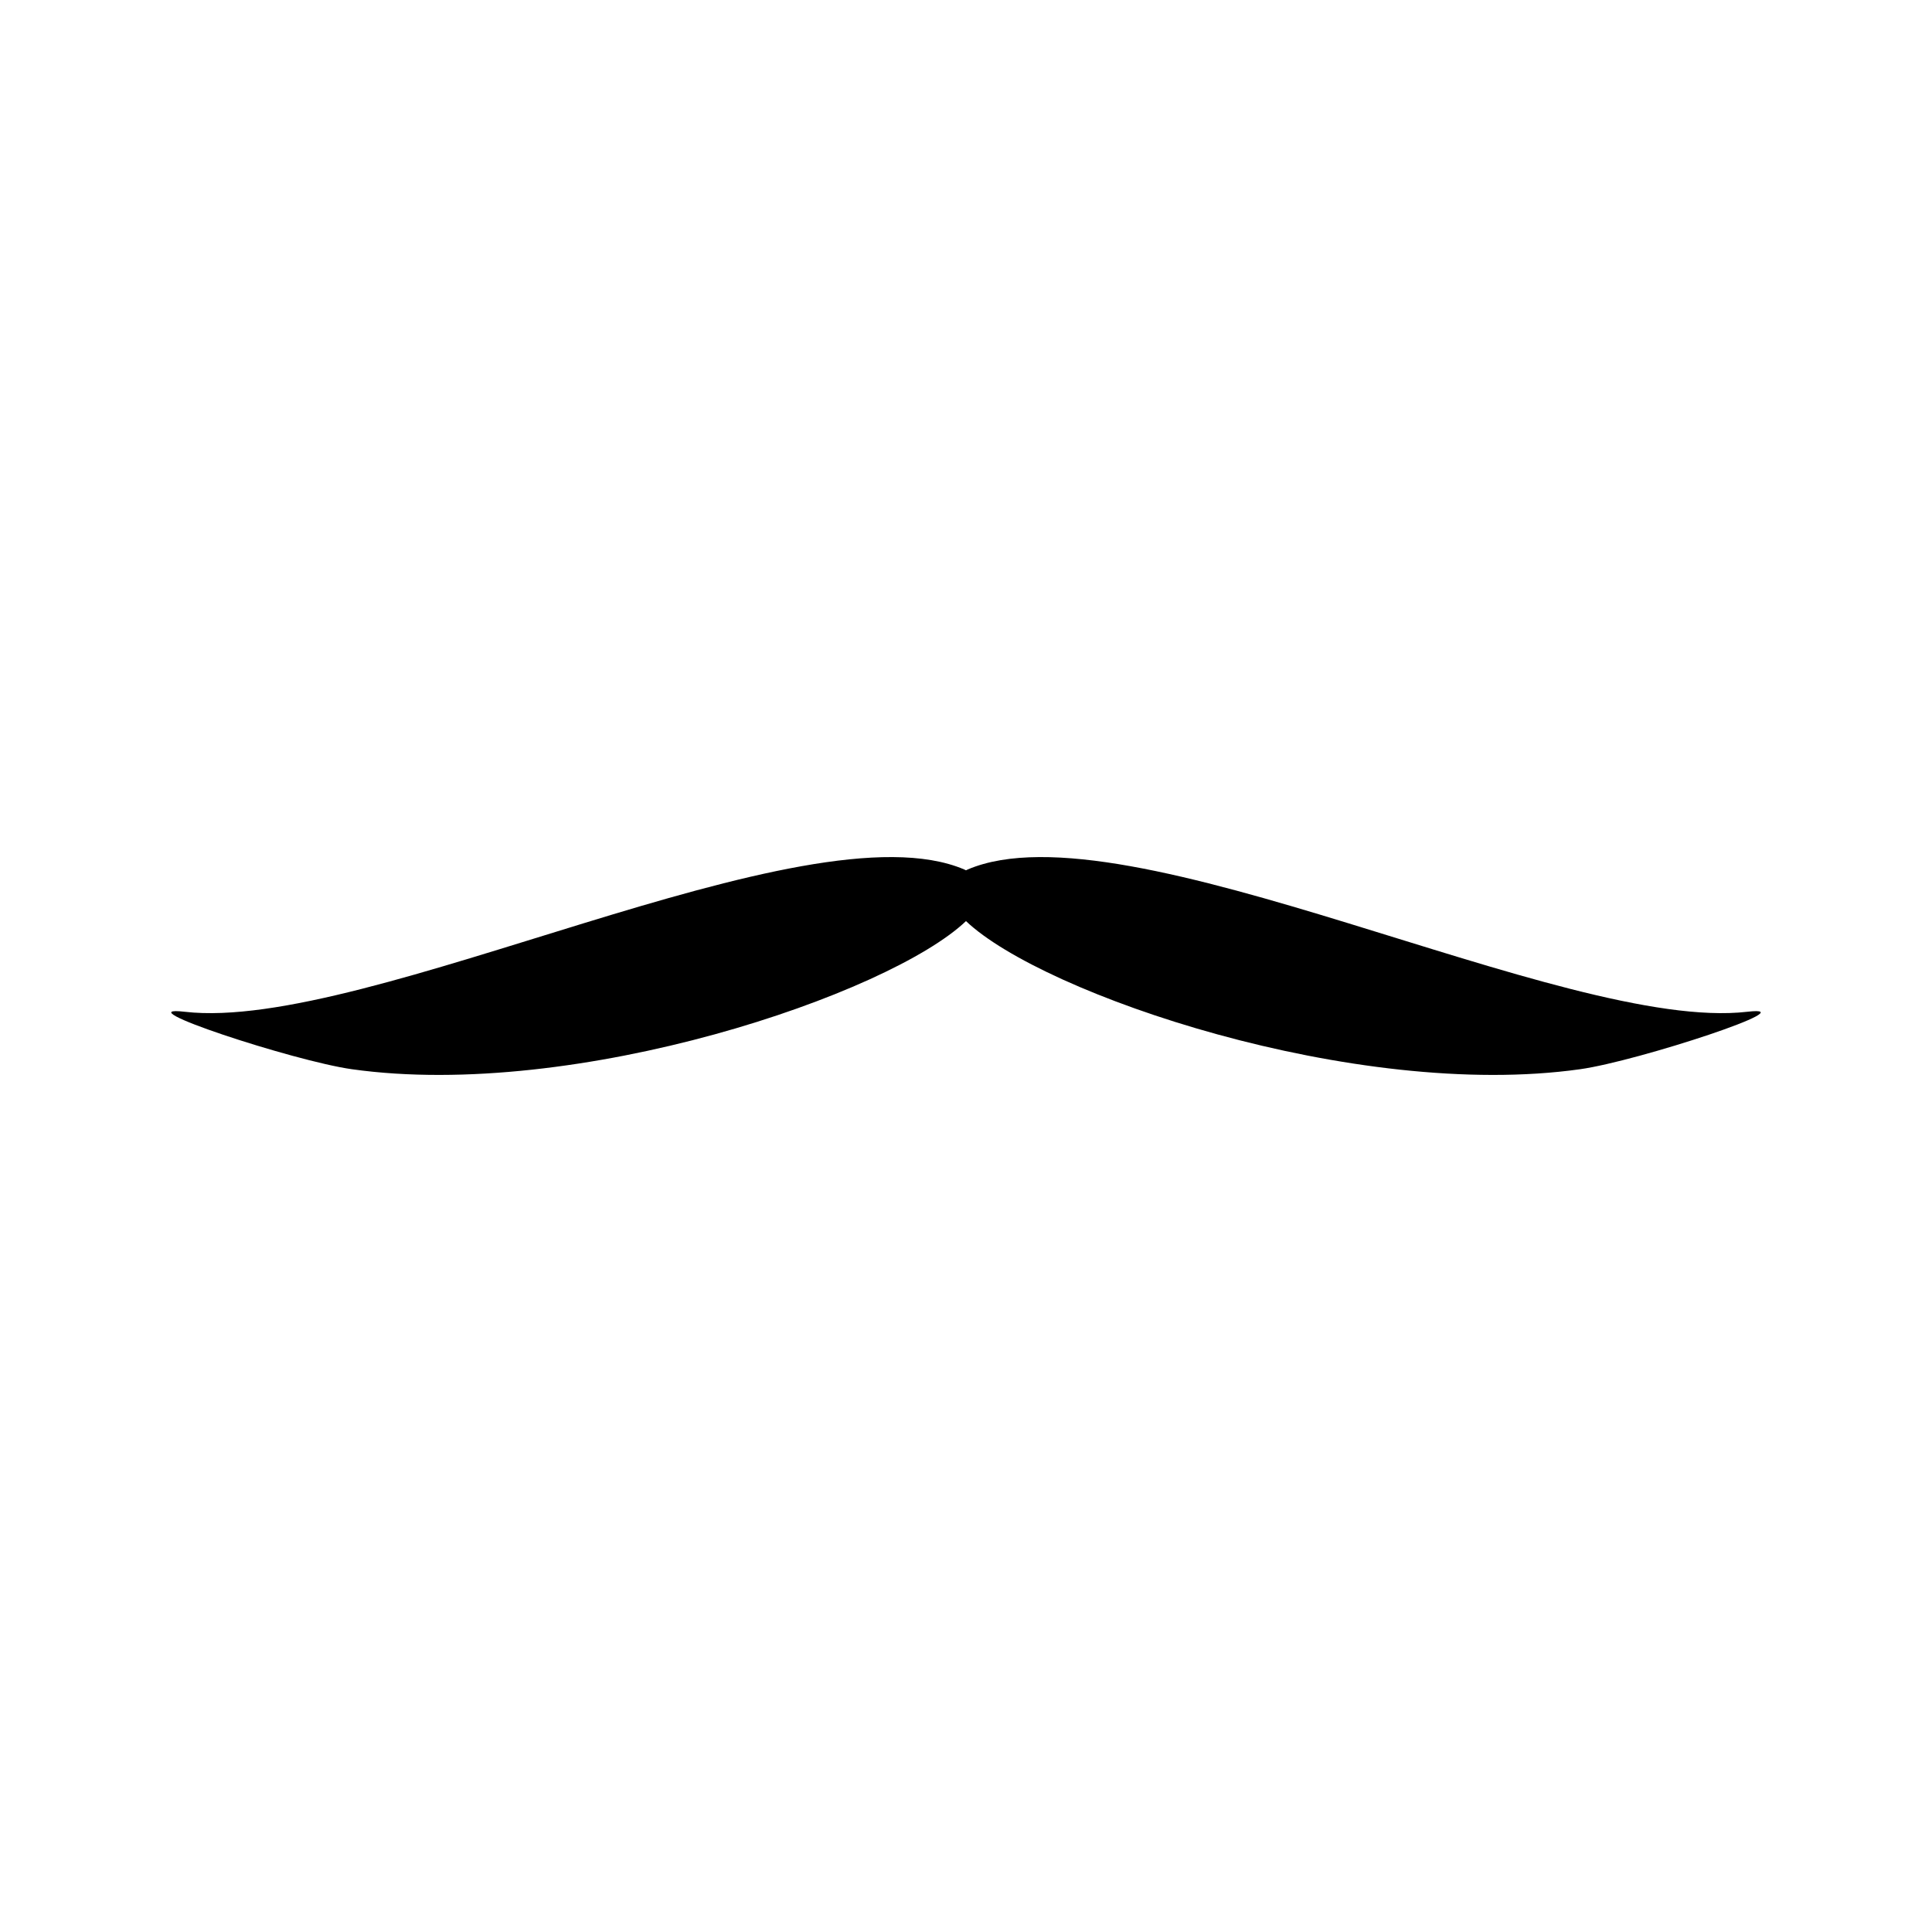 <?xml version="1.0" encoding="UTF-8"?>
<!-- Uploaded to: SVG Repo, www.svgrepo.com, Generator: SVG Repo Mixer Tools -->
<svg fill="#000000" width="800px" height="800px" version="1.1" viewBox="144 144 512 512" xmlns="http://www.w3.org/2000/svg">
 <path d="m607.04 412.13c-48.402 5.609-164.62-55.574-206.56-37.719-0.176 0.074-0.32 0.152-0.484 0.23-0.164-0.078-0.305-0.16-0.48-0.23-41.941-17.852-158.16 43.328-206.56 37.719-16.523-1.914 28.816 13.051 44.312 15.227 59.543 8.363 142.37-19.867 162.73-39.258 20.359 19.387 103.19 47.621 162.73 39.258 15.496-2.176 60.836-17.145 44.312-15.227z" fill-rule="evenodd"/>
</svg>